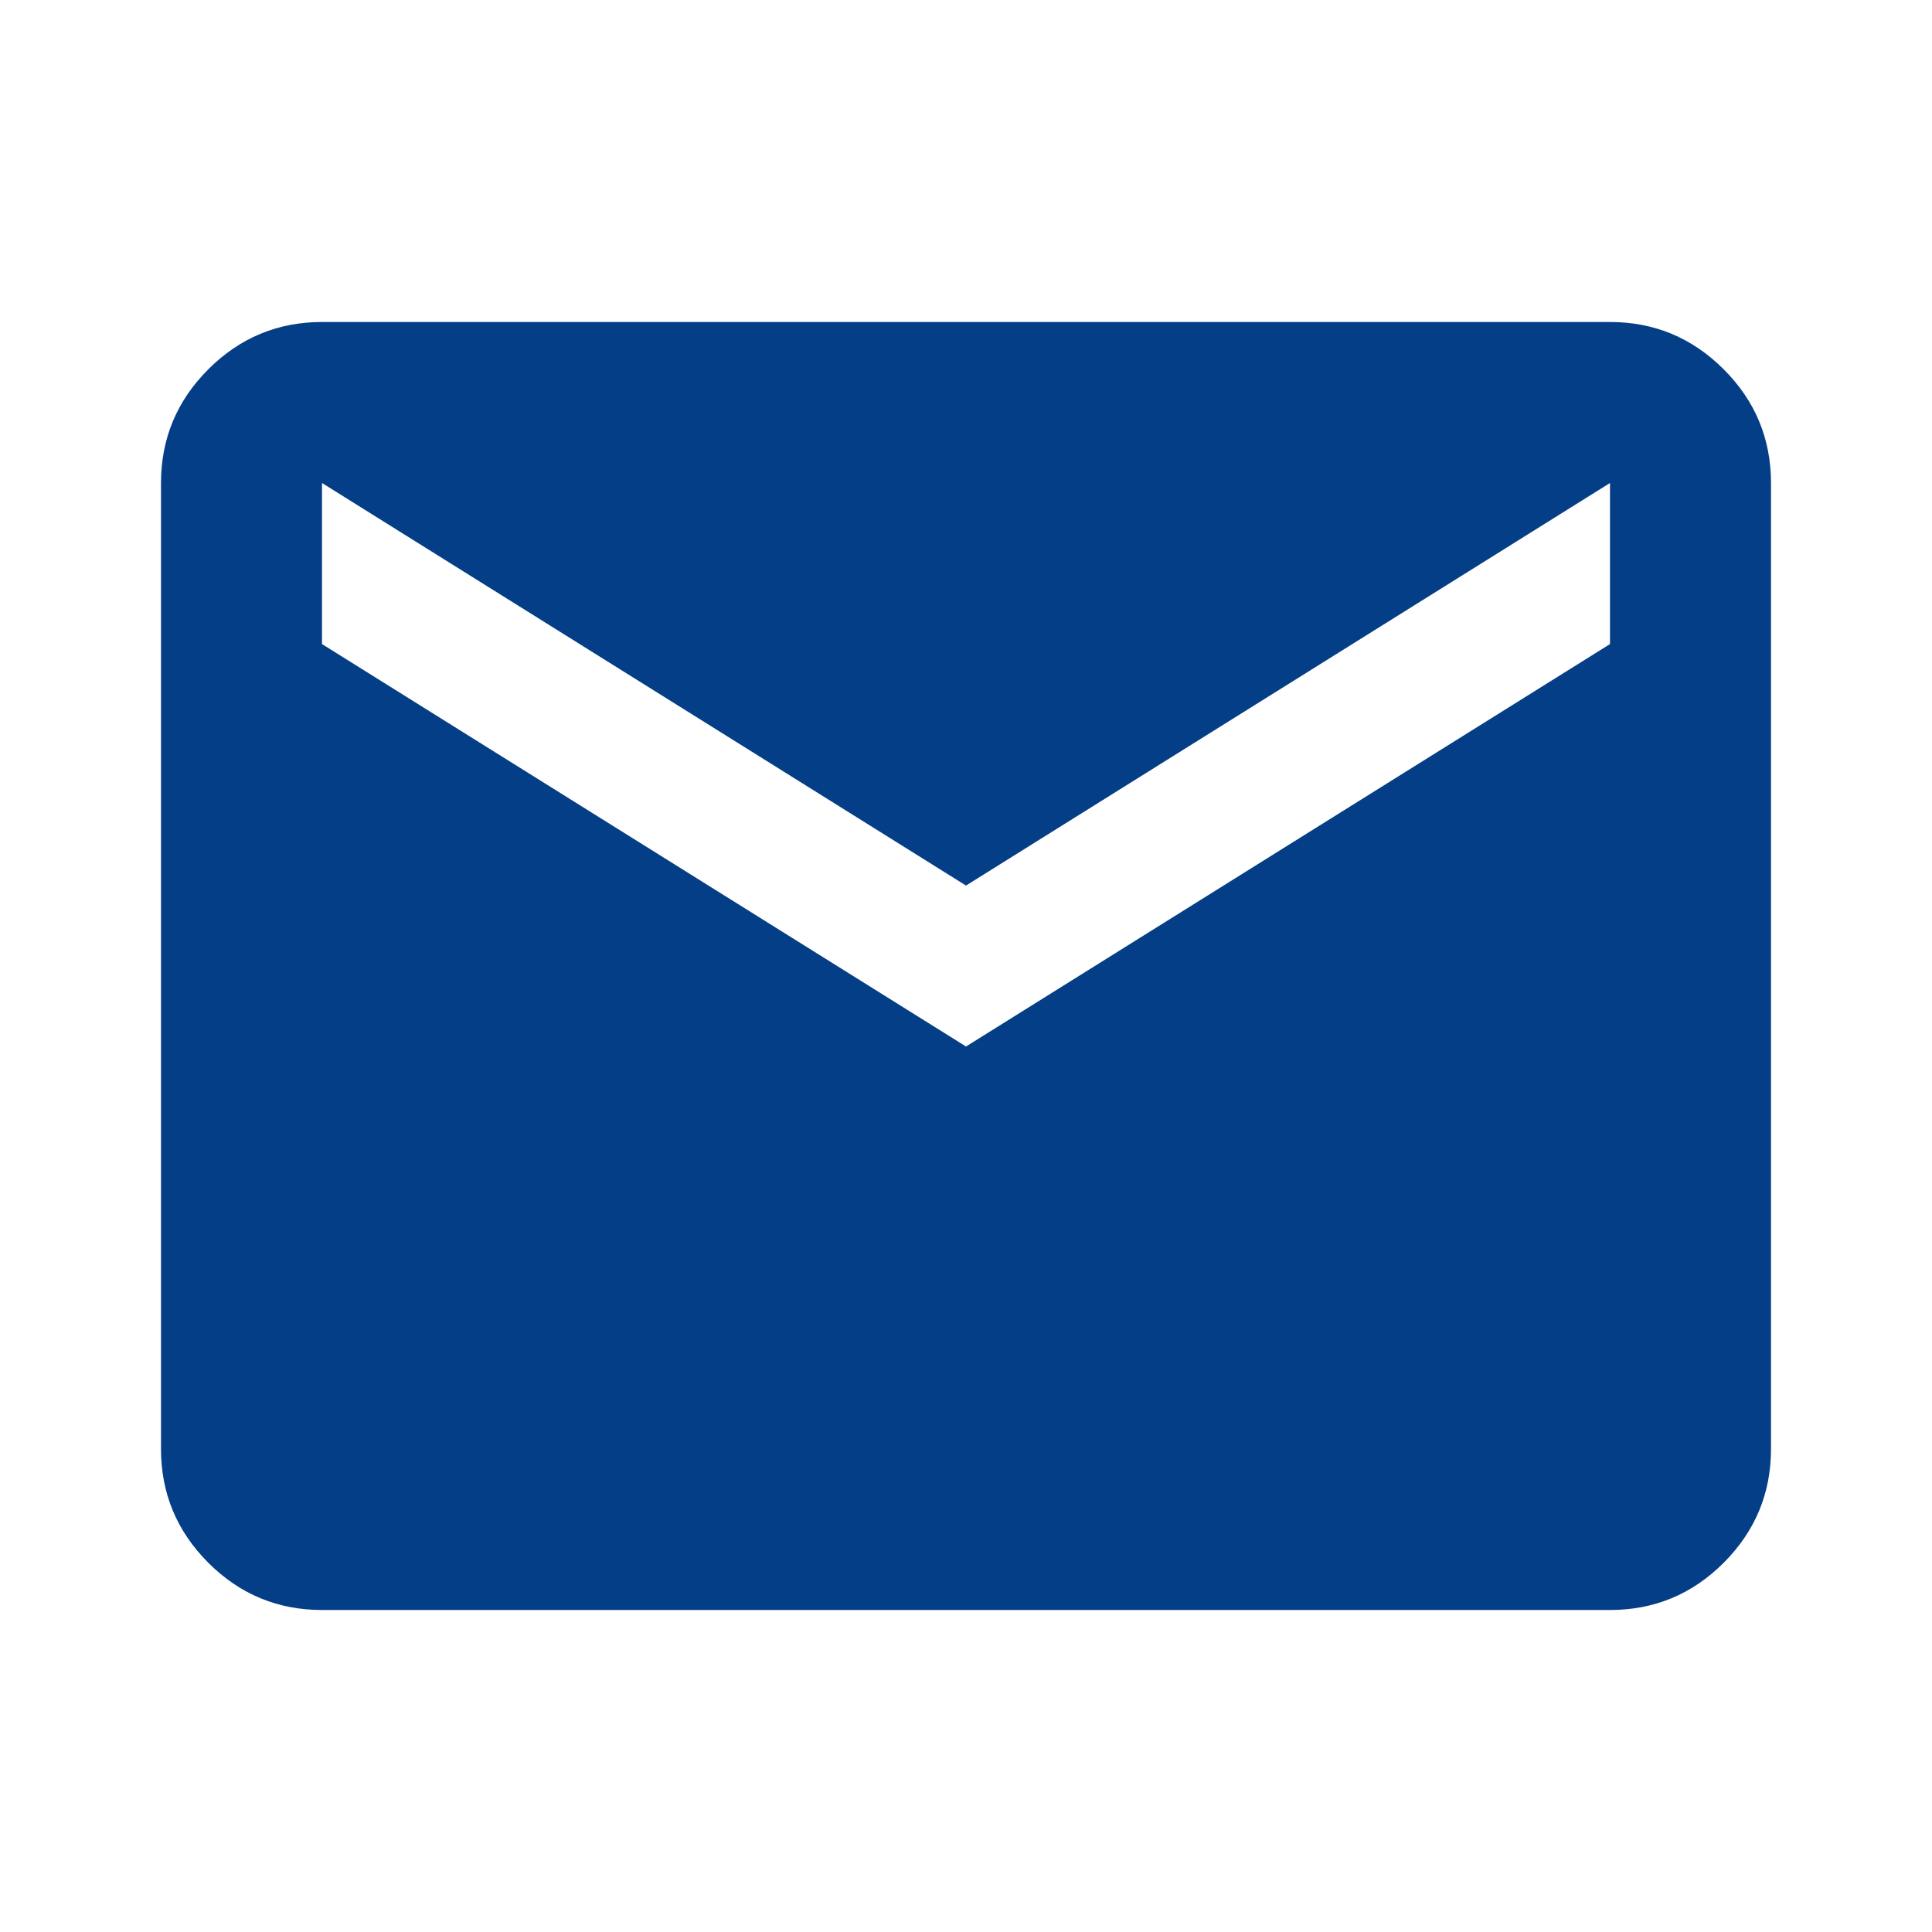 <?xml version="1.0" encoding="UTF-8"?>
<svg xmlns="http://www.w3.org/2000/svg" width="30" height="30" viewBox="0 0 30 30" fill="none">
  <mask id="mask0_802_22931" style="mask-type:alpha" maskUnits="userSpaceOnUse" x="0" y="0" width="30" height="30">
    <rect width="30" height="30" fill="#D9D9D9"></rect>
  </mask>
  <g mask="url(#mask0_802_22931)">
    <path d="M5 25C4.313 25 3.724 24.756 3.234 24.266C2.745 23.776 2.5 23.188 2.5 22.5V7.5C2.5 6.813 2.745 6.224 3.234 5.735C3.724 5.245 4.313 5 5 5H25C25.688 5 26.276 5.245 26.766 5.735C27.255 6.224 27.5 6.813 27.5 7.5V22.5C27.5 23.188 27.255 23.776 26.766 24.266C26.276 24.756 25.688 25 25 25H5ZM15 16.25L25 10.001V7.5L15 13.751L5 7.5V10.001L15 16.25Z" fill="#043E87"></path>
  </g>
</svg>

